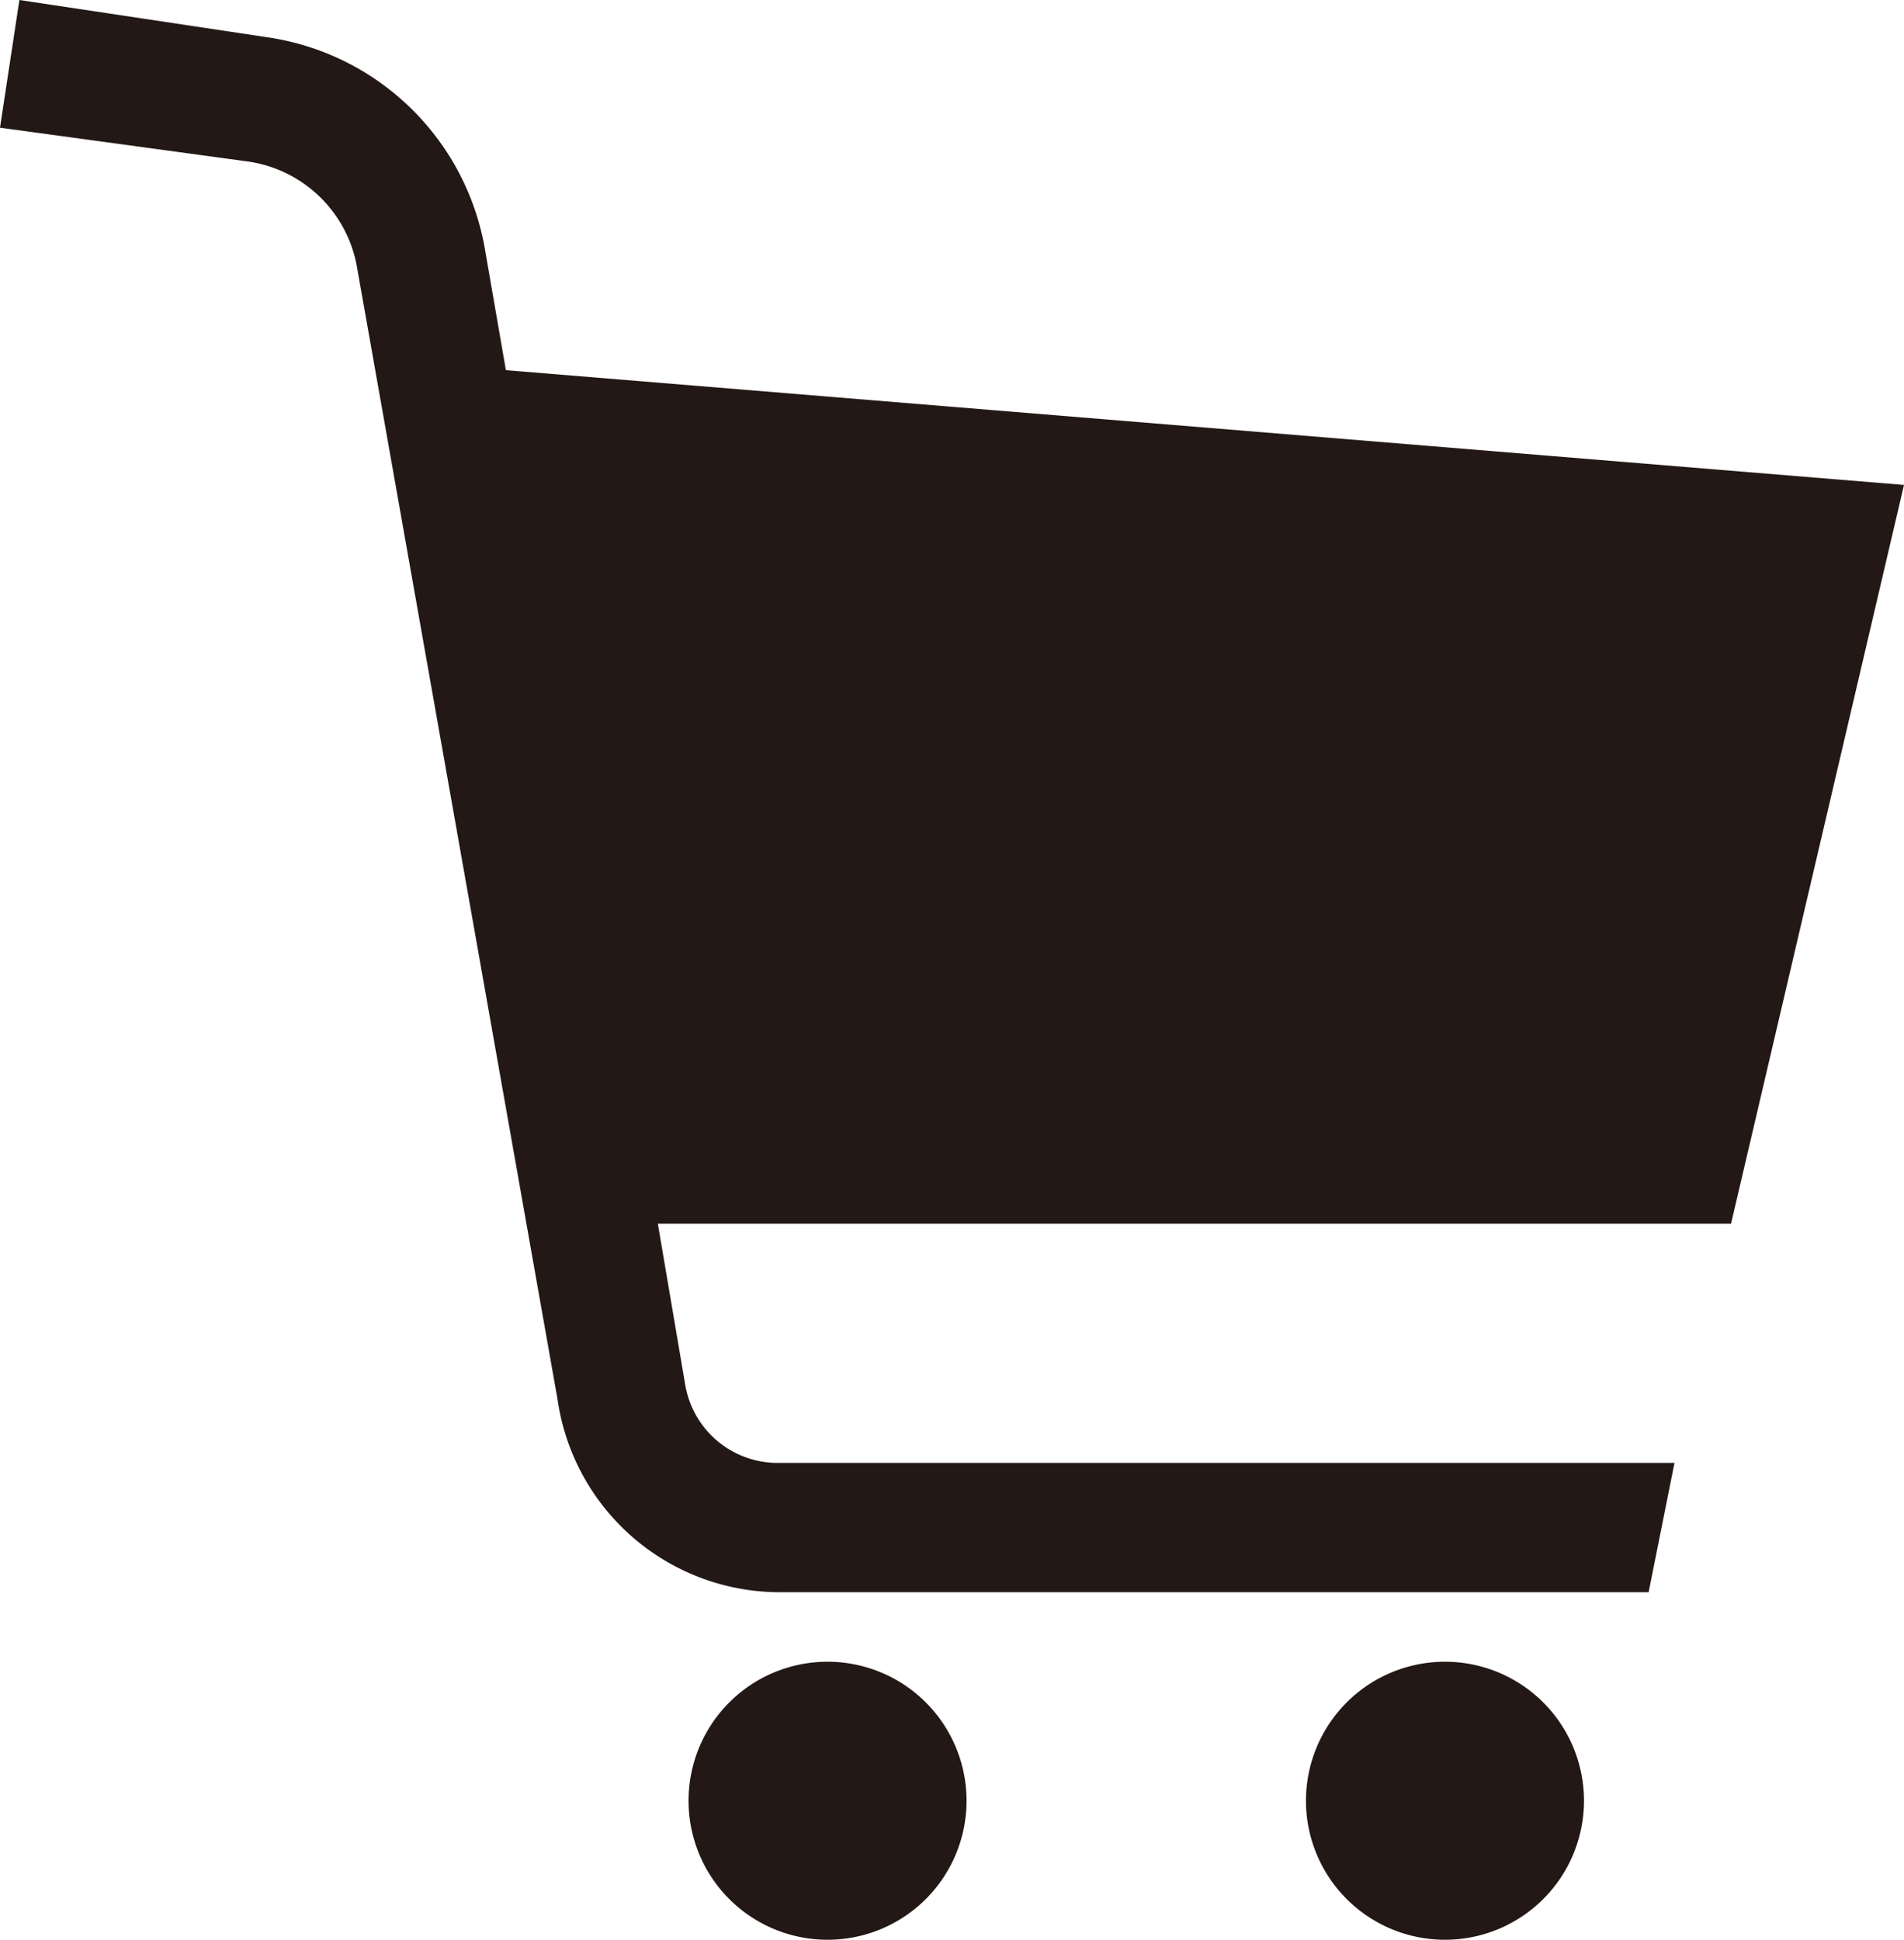 <svg xmlns="http://www.w3.org/2000/svg" viewBox="0 0 11.78 12" width="11.78" height="12"><defs><style>.cls-1{fill:#231815;}</style></defs><g id="レイヤー_2" data-name="レイヤー 2"><g id="トップ_pc"><path class="cls-1" d="M11.78,3,3.13,2.29,3,1.54A1.6,1.6,0,0,0,1.65.23L.12,0,0,.79,1.54,1a.8.8,0,0,1,.67.66l1.24,7A1.39,1.39,0,0,0,4.82,9.85H10.2l.16-.8H4.82a.58.58,0,0,1-.58-.48l-.17-1h6.64Z"/><path class="cls-1" d="M5.12,10.28a.86.86,0,1,0,0,1.72.86.86,0,1,0,0-1.72Z"/><path class="cls-1" d="M8.94,10.28a.86.86,0,1,0,.86.86A.86.86,0,0,0,8.94,10.28Z"/></g></g></svg>